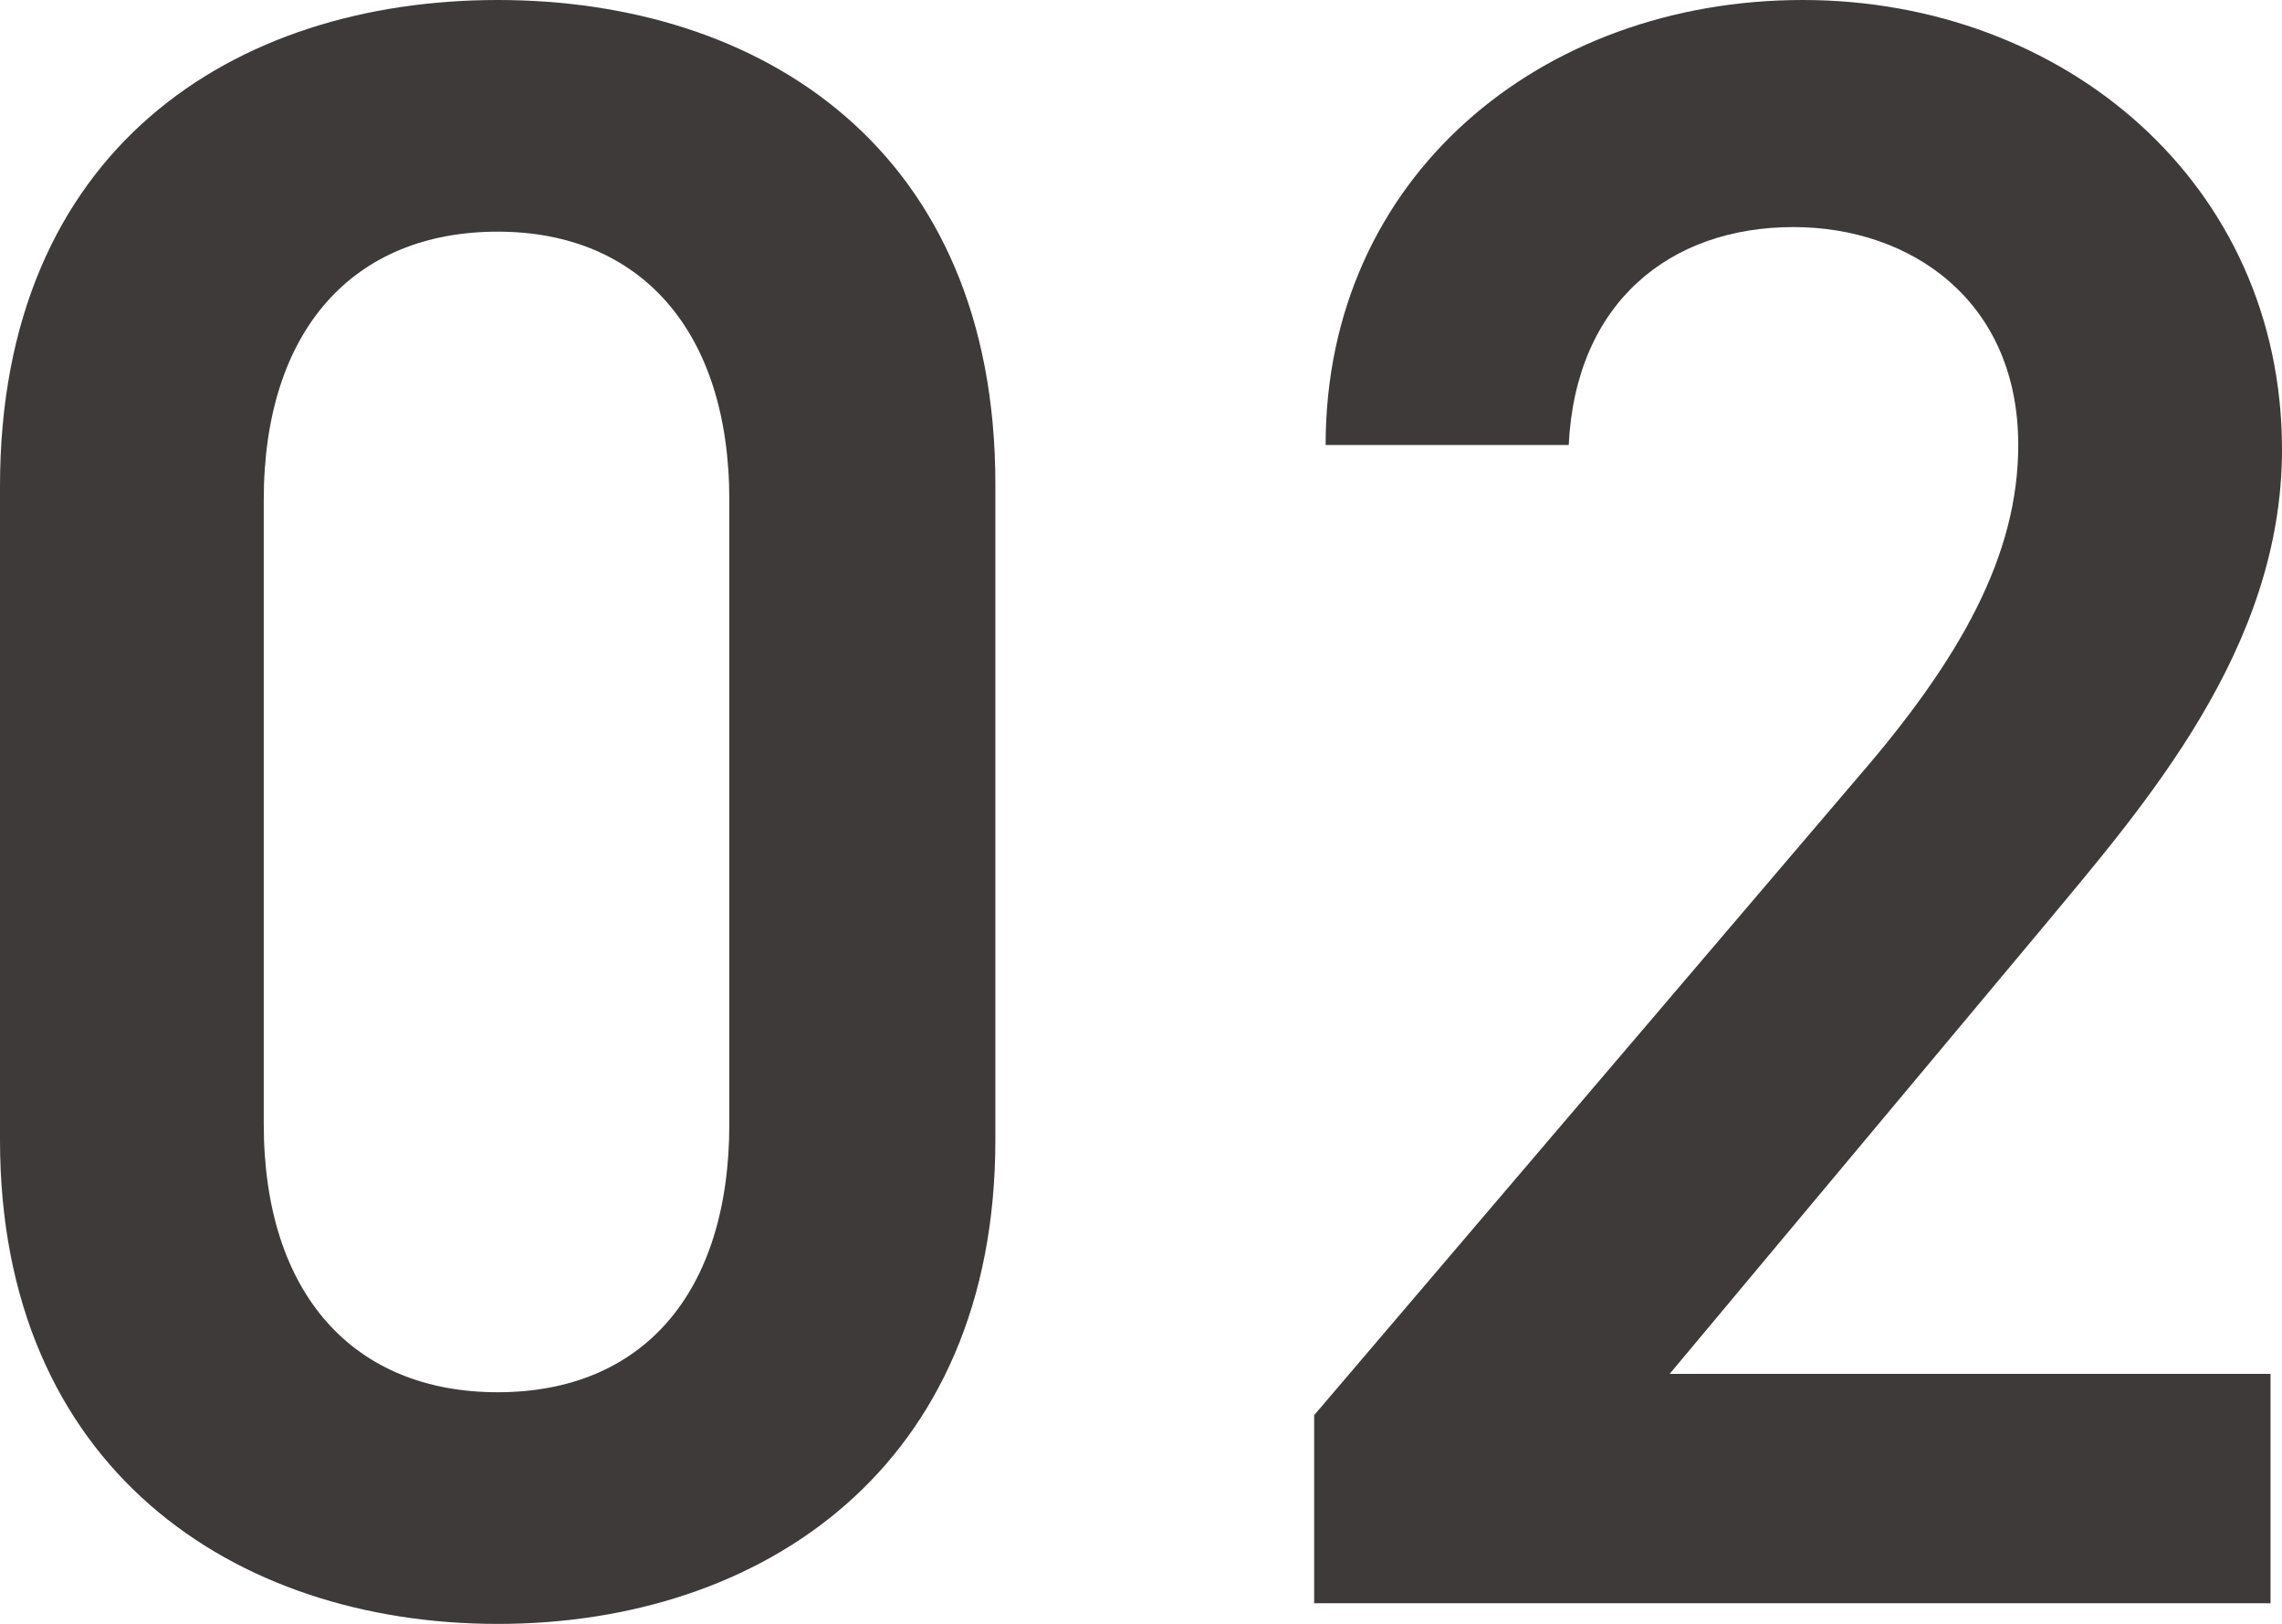 <?xml version="1.0" encoding="UTF-8"?>
<svg id="_レイヤー_2" data-name="レイヤー_2" xmlns="http://www.w3.org/2000/svg" viewBox="0 0 49.75 35.4">
  <defs>
    <style>
      .cls-1 {
        fill: #3e3a39;
      }
    </style>
  </defs>
  <g id="_文字" data-name="文字">
    <g>
      <path class="cls-1" d="M10.85,35.4c-5.75,0-10.85-3.4-10.85-10.55v-14.25C0,3.25,5.1,0,10.85,0s10.85,3.25,10.85,10.55v14.3c0,7.15-5.1,10.55-10.85,10.55ZM10.85,5.05c-3.15,0-5.1,2.15-5.1,5.85v13.6c0,3.7,1.95,5.85,5.1,5.85s5.05-2.15,5.05-5.85v-13.6c0-3.7-1.95-5.85-5.05-5.85Z"/>
      <path class="cls-1" d="M49.5,34.95h-20.85v-4.1l11.85-13.9c2.25-2.6,3.5-4.85,3.5-7.25,0-3.15-2.35-4.75-4.9-4.75-2.7,0-4.75,1.65-4.9,4.75h-5.3c0-5.85,4.7-9.7,10.4-9.7s10.45,4,10.45,9.8c0,4.35-3,7.75-5.2,10.4l-8.15,9.75h13.1v5Z"/>
    </g>
  </g>
</svg>